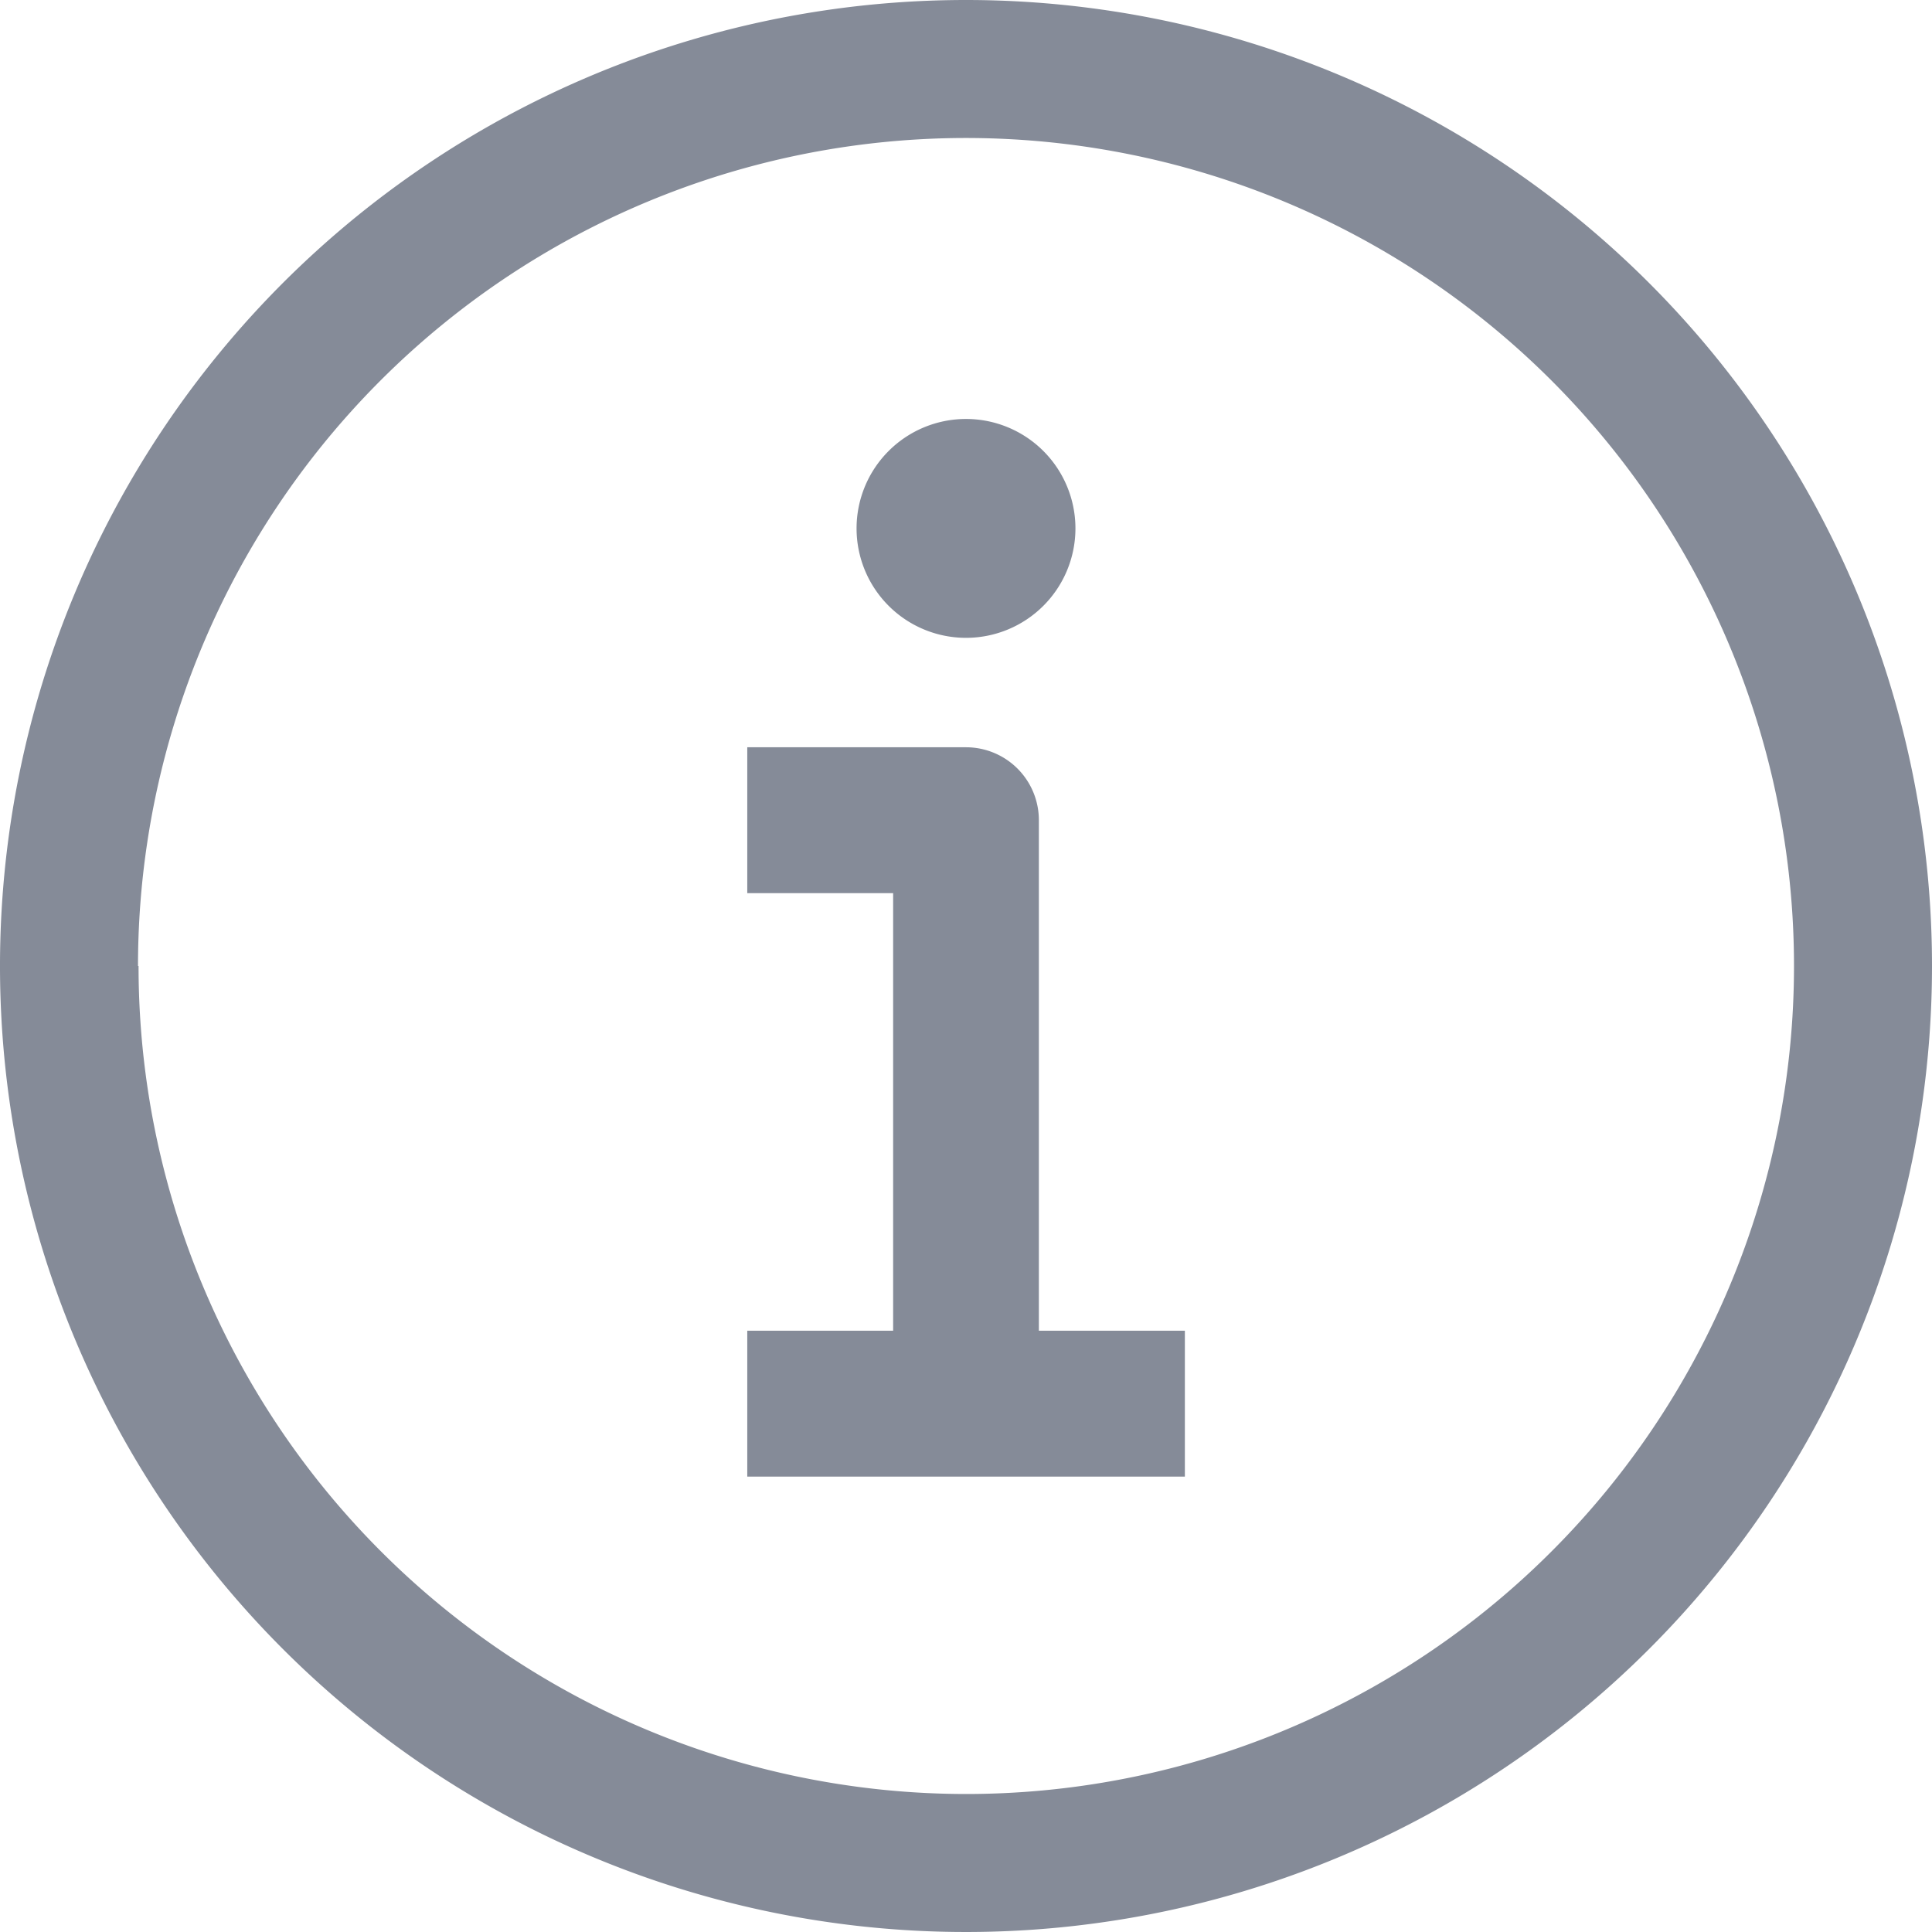 <svg xmlns="http://www.w3.org/2000/svg" width="14" height="14" viewBox="0 0 14 14">
  <path id="Контур_23659" data-name="Контур 23659" d="M7.877.877a7,7,0,1,0,7,7A7,7,0,0,0,7.877.877Zm-6,7a6,6,0,1,1,6,6A6,6,0,0,1,1.881,7.877ZM8.67,4.706a.793.793,0,1,1-.793-.793A.793.793,0,0,1,8.67,4.706ZM6.292,6.292H7.877a.528.528,0,0,1,.528.528v3.7H9.463v1.057H6.292V10.52H7.349V7.349H6.292Z" transform="translate(-0.877 -0.877)" fill="#858b98" fill-rule="evenodd"/>
</svg>
